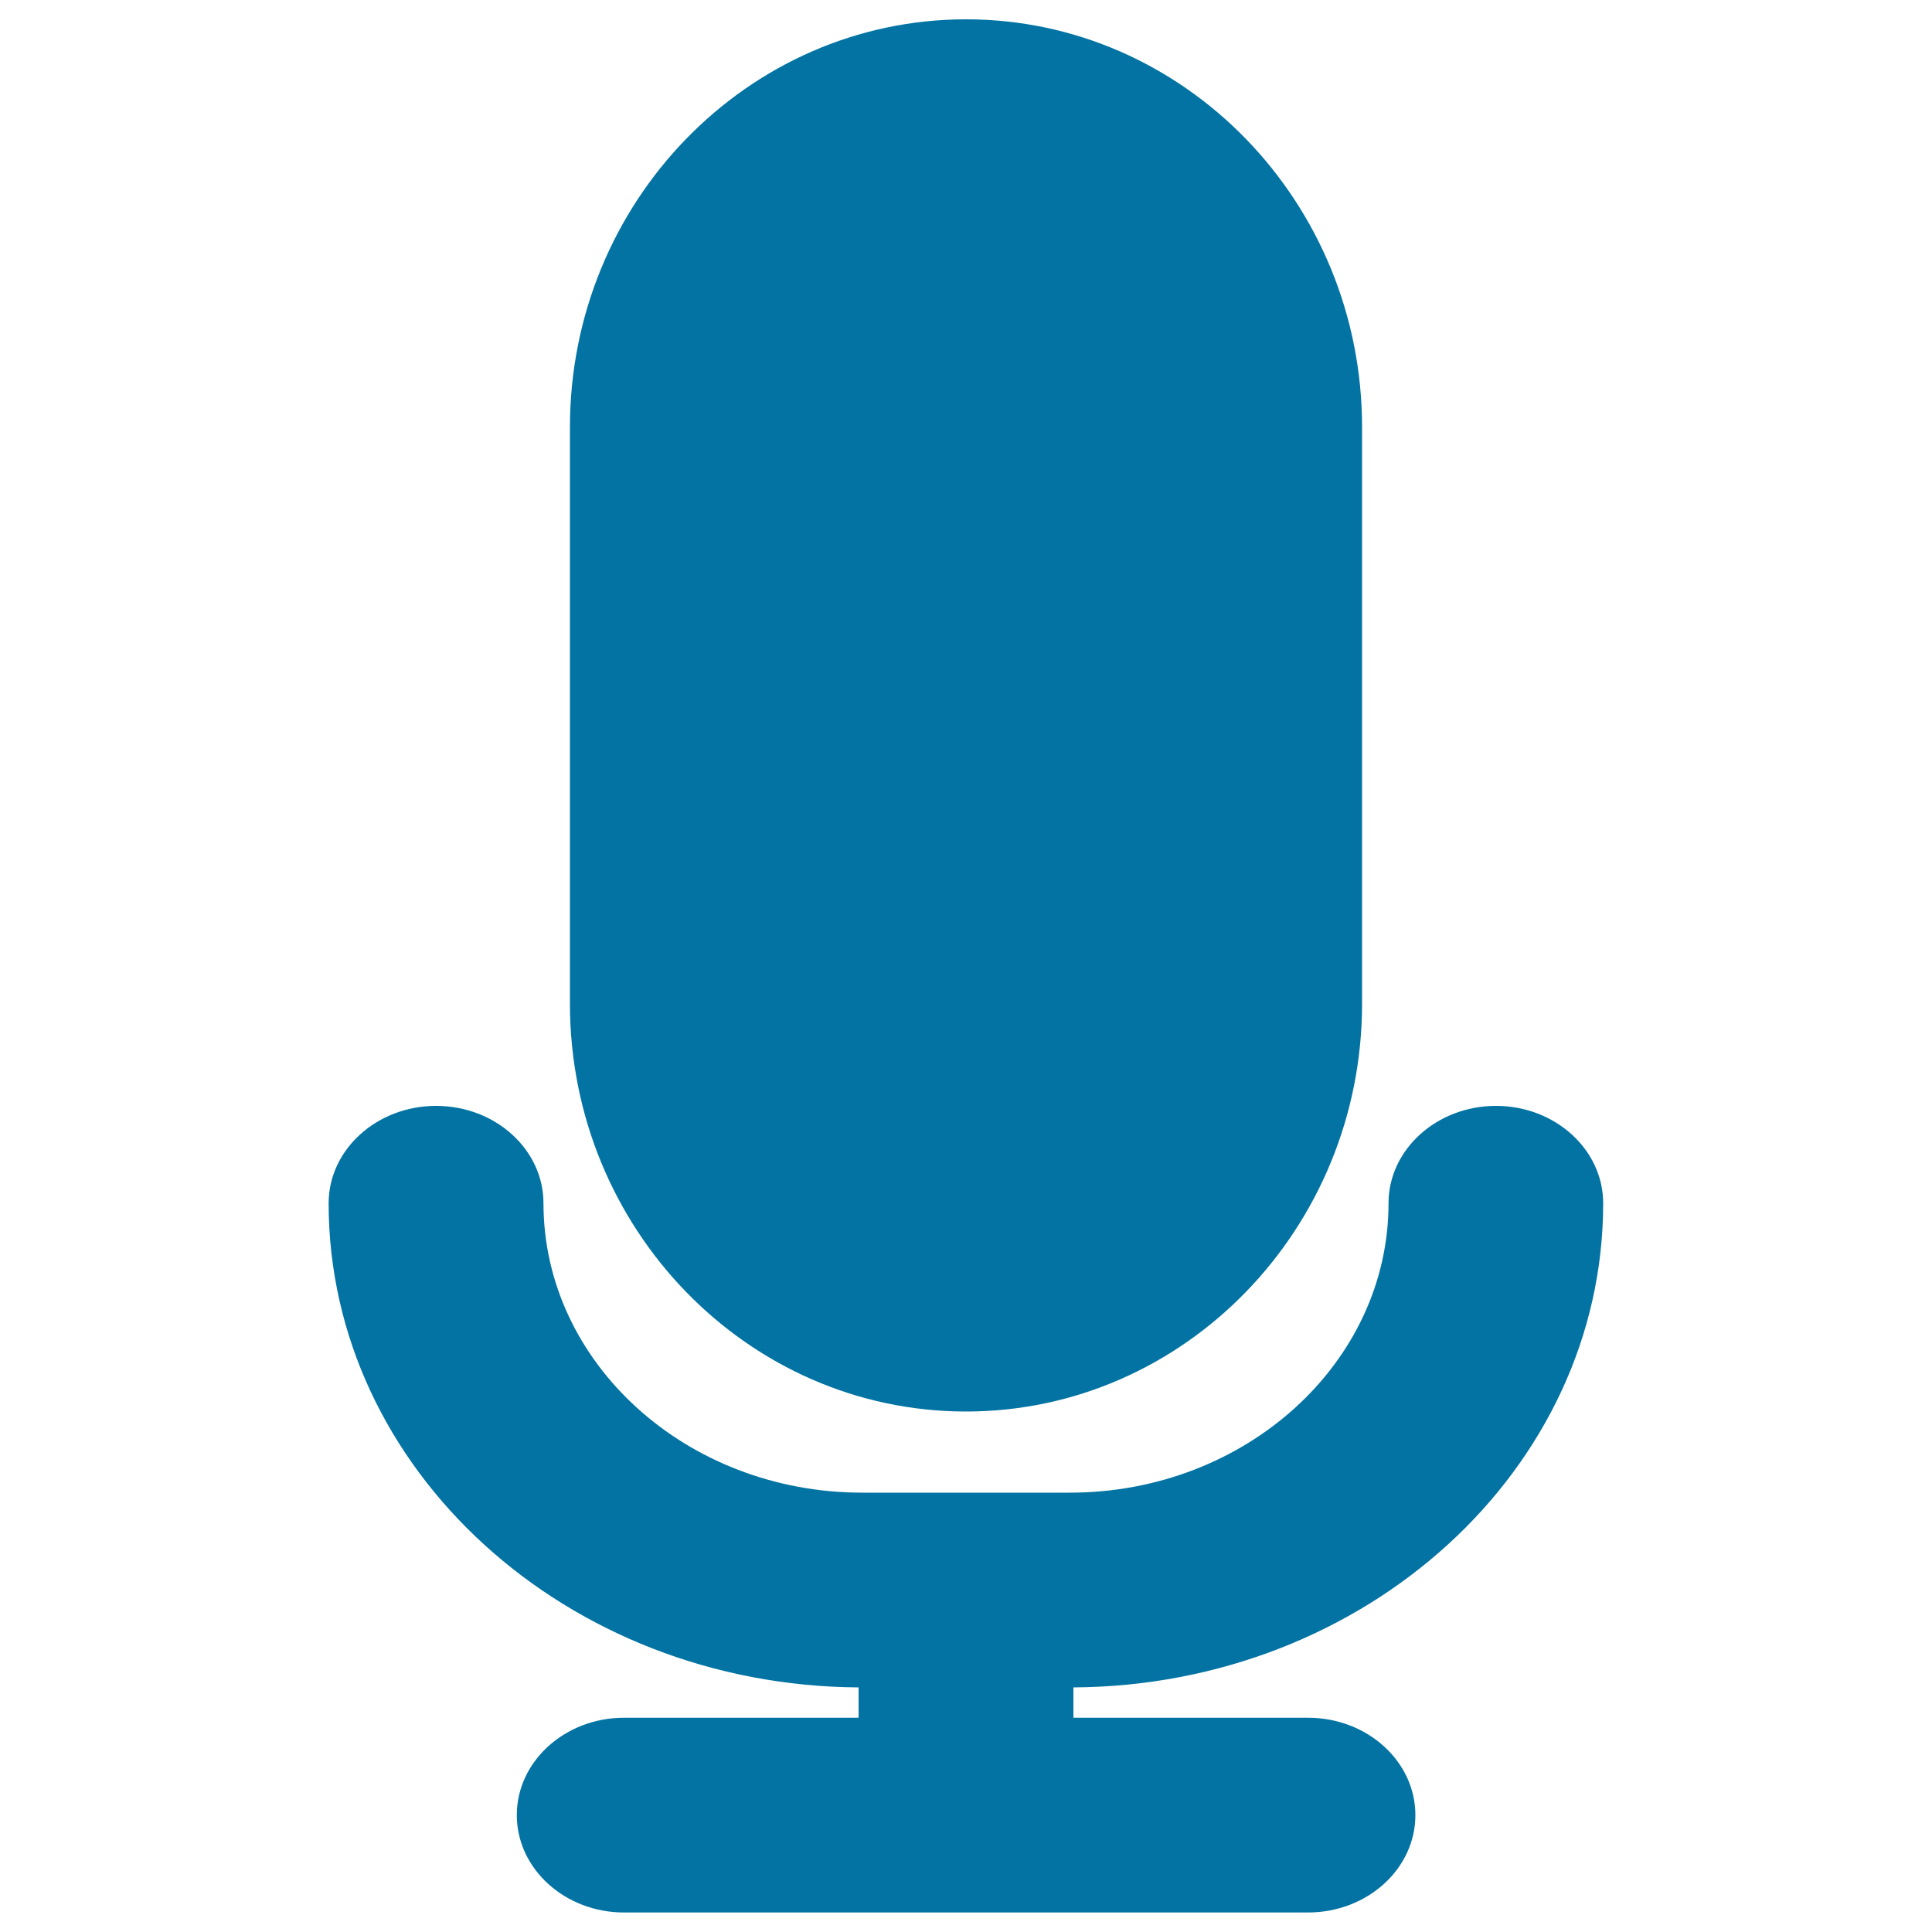 <svg xmlns="http://www.w3.org/2000/svg" viewBox="0 0 1000 1000" style="fill:#0273a2">
<title>Voice Recorder SVG icon</title>
<g><g><path d="M500,730.6c113,0,205-94.7,205-211.1V221.1C705,104.7,613,10,500,10c-113,0-205,94.7-205,211.1v298.4C295,635.9,387,730.6,500,730.6z"/><path d="M829.8,622.8c0-27.8-24.9-50.4-55.5-50.4c-30.6,0-55.6,22.6-55.6,50.4c0,82.6-74,149.8-165,149.8H446.3c-91,0-165-67.2-165-149.8c0-27.8-24.9-50.4-55.6-50.4c-30.6,0-55.6,22.6-55.6,50.4c0,137.6,122.9,249.7,274.3,250.6v15.7H323c-30.6,0-55.5,22.6-55.5,50.4c0,27.8,24.9,50.4,55.5,50.4h354c30.7,0,55.6-22.6,55.6-50.4c0-27.8-24.9-50.4-55.6-50.4H555.6v-15.7C707,872.5,829.8,760.5,829.8,622.8z"/></g></g>
</svg>